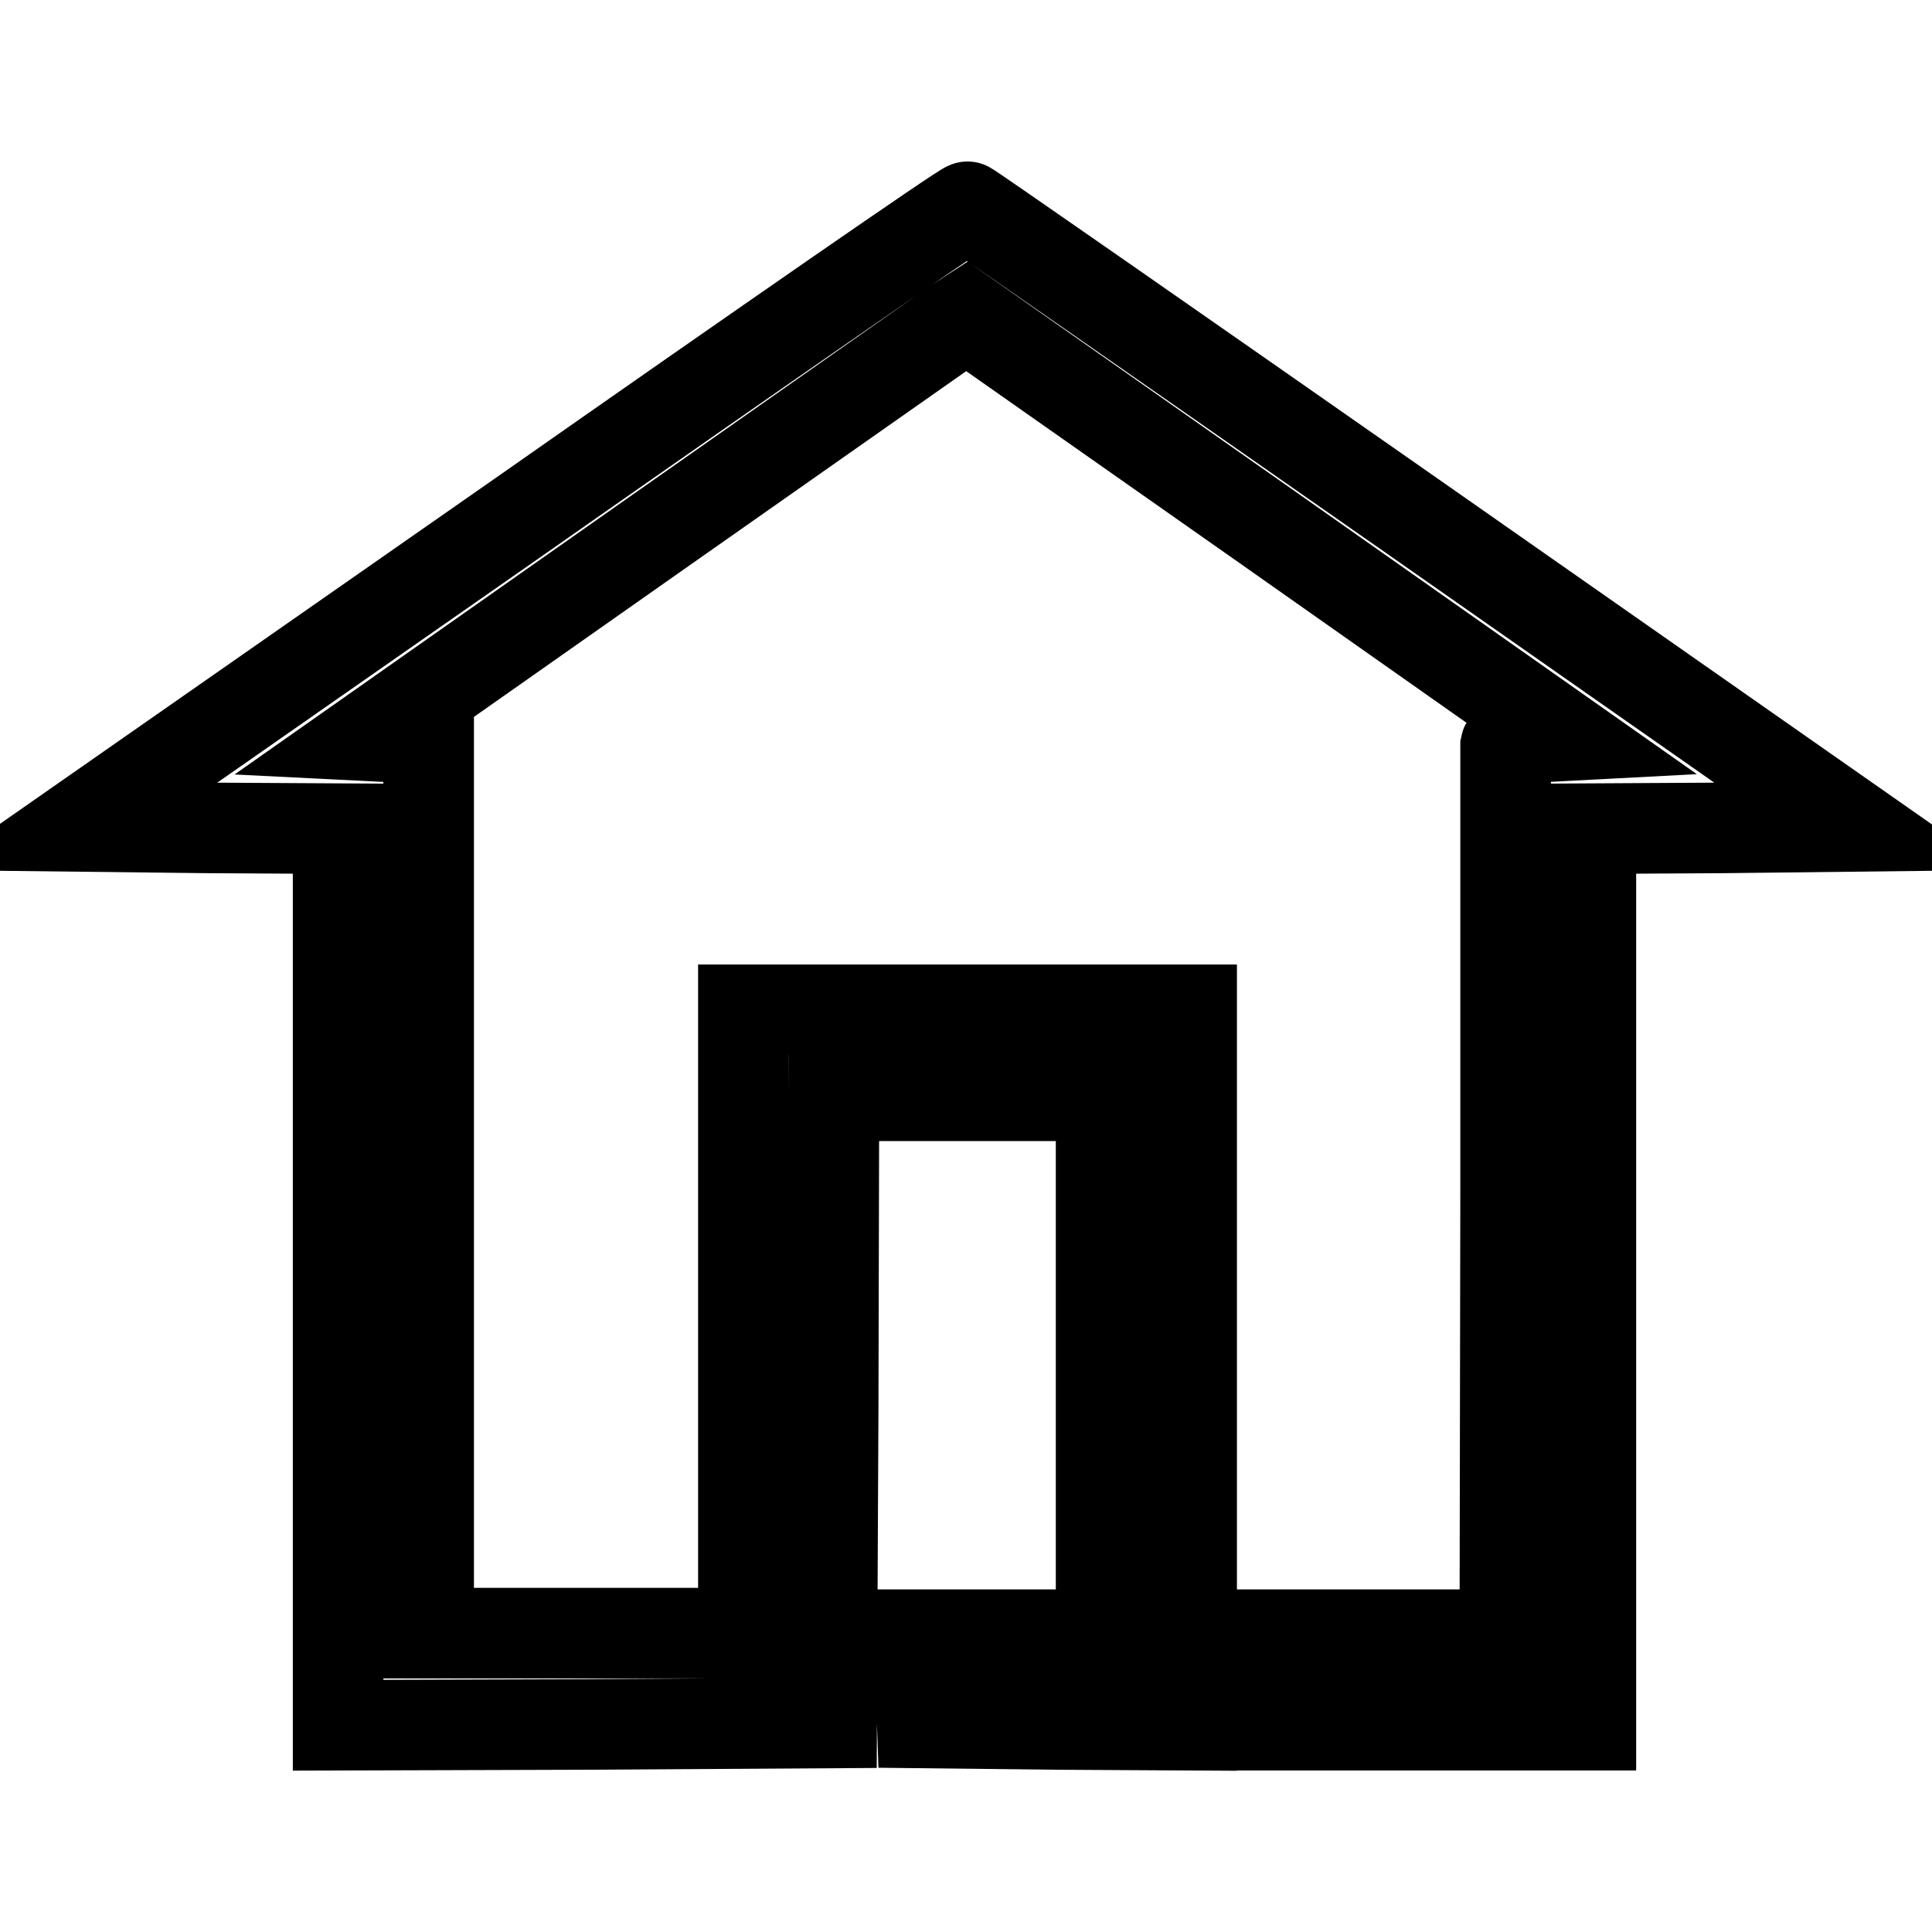 <?xml version="1.0" encoding="utf-8"?>
<!-- Svg Vector Icons : http://www.onlinewebfonts.com/icon -->
<!DOCTYPE svg PUBLIC "-//W3C//DTD SVG 1.1//EN" "http://www.w3.org/Graphics/SVG/1.1/DTD/svg11.dtd">
<svg version="1.1" xmlns="http://www.w3.org/2000/svg" xmlns:xlink="http://www.w3.org/1999/xlink" x="0px" y="0px" viewBox="0 0 256 256" enable-background="new 0 0 256 256" xml:space="preserve">
<g><g><g><path stroke-width="12" fill-opacity="0" stroke="#000000"  d="M68.9,68.4L10,109.5l17.4,0.2l17.4,0.1v59.4v59.4l32.7-0.1l32.7-0.2l0.2-41.6l0.1-41.5h17.7h17.7v35.7v35.7h-12h-12.1l0.2,5.8l0.2,5.9l17.9,0.2l17.8,0.1v-47.4v-47.4h-29.7H98.5v41.3v41.3H77.6H56.8v-59.4V97.9l-4-0.2l-4-0.2L86.5,71c20.8-14.6,38.6-27.1,39.6-27.8l2-1.3l39.6,27.8l39.5,27.8l-3.8,0.2c-2.3,0.1-3.8,0.6-3.9,1.1c0,0.5,0,27.1,0,59.3l-0.1,58.5h-14.8h-14.8v6v6h20.5h20.5v-59.4v-59.4l17.6-0.1l17.5-0.2l-58.6-41c-32.2-22.5-58.9-41.1-59.1-41.1C128,27.2,101.3,45.7,68.9,68.4z"/></g></g></g>
</svg>